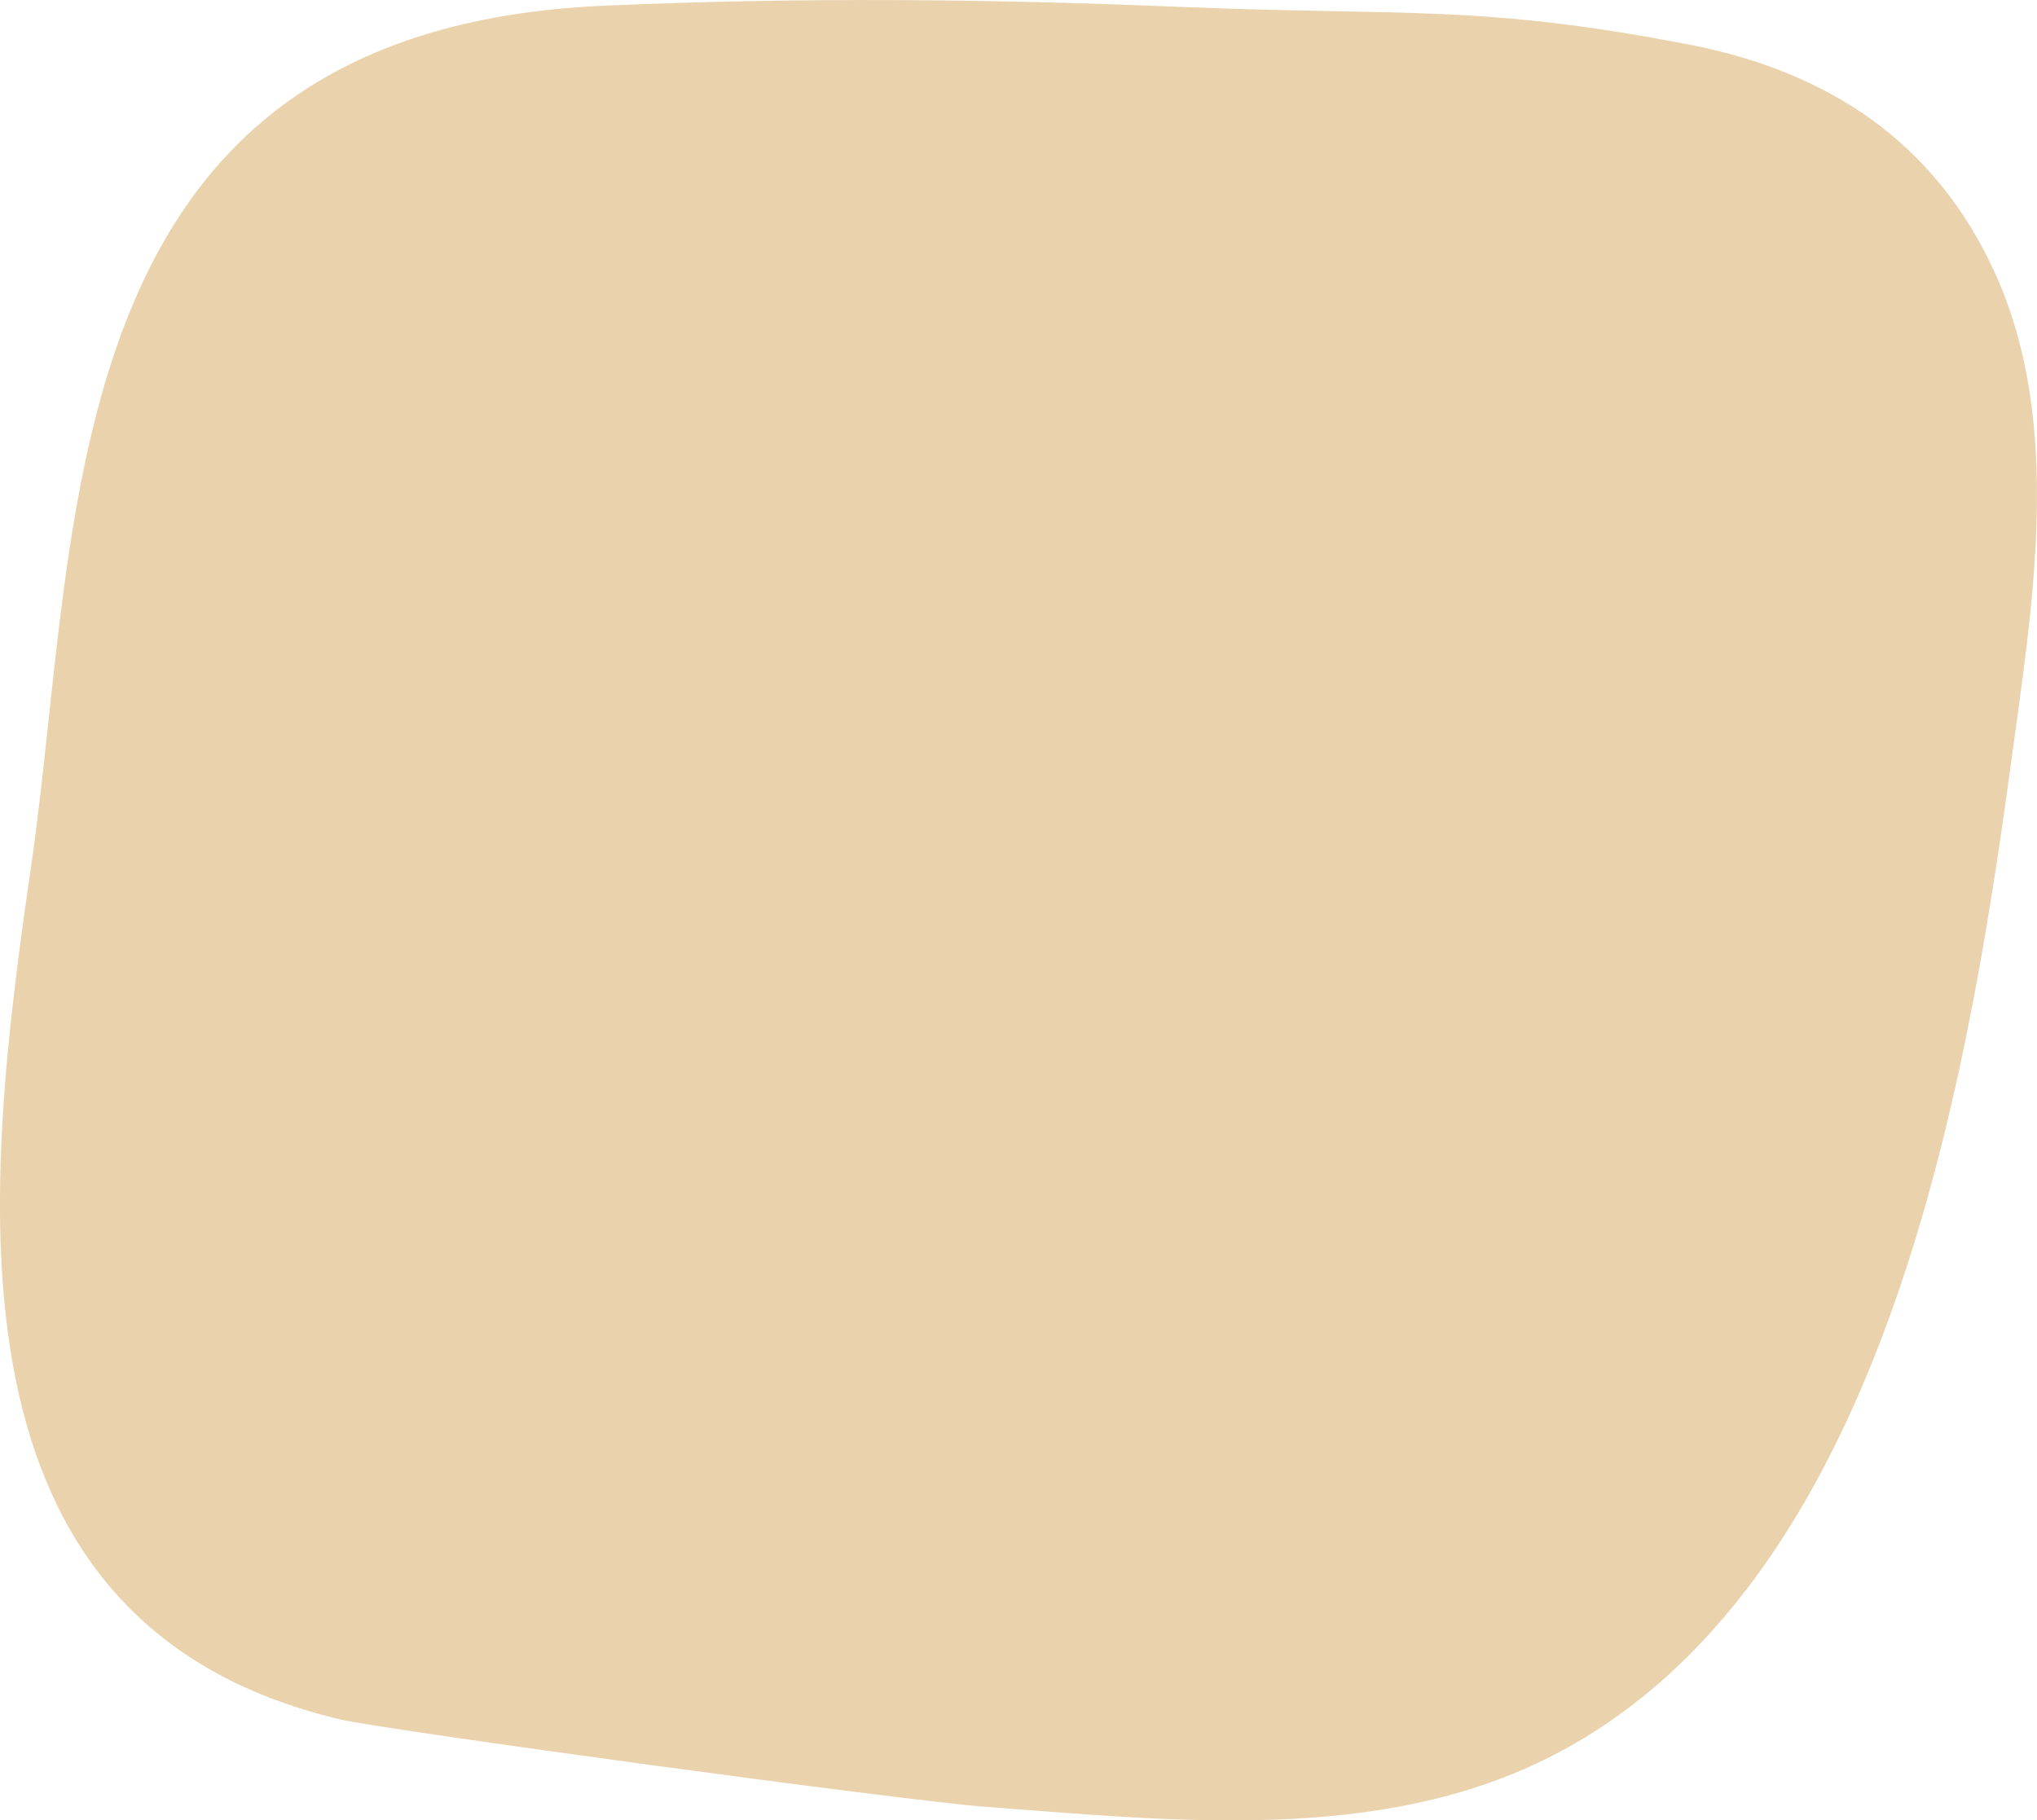 <svg xmlns="http://www.w3.org/2000/svg" viewBox="0 0 253.29 226.39"><defs><style>.cls-1{fill:#ead2ac;}</style></defs><g id="Capa_2" data-name="Capa 2"><g id="Capa_1-2" data-name="Capa 1"><path class="cls-1" d="M248.06,33.94c-7.47-16.42-20.91-25.07-38-28.39C184.12.54,175,2,146.85.86,122.72-.13,99.79-.37,75.11.71c-69,3-65,64.07-71.23,106.93C-2,148.2-8.23,201.88,42.3,213.83c5.55,1.31,70.21,10.13,80.26,10.87,23.25,1.73,49.12,4.67,70.61-6.43C234,197.2,244.44,136,250,95.34,252.68,75.51,256.64,52.81,248.06,33.94Z"></path></g></g></svg>